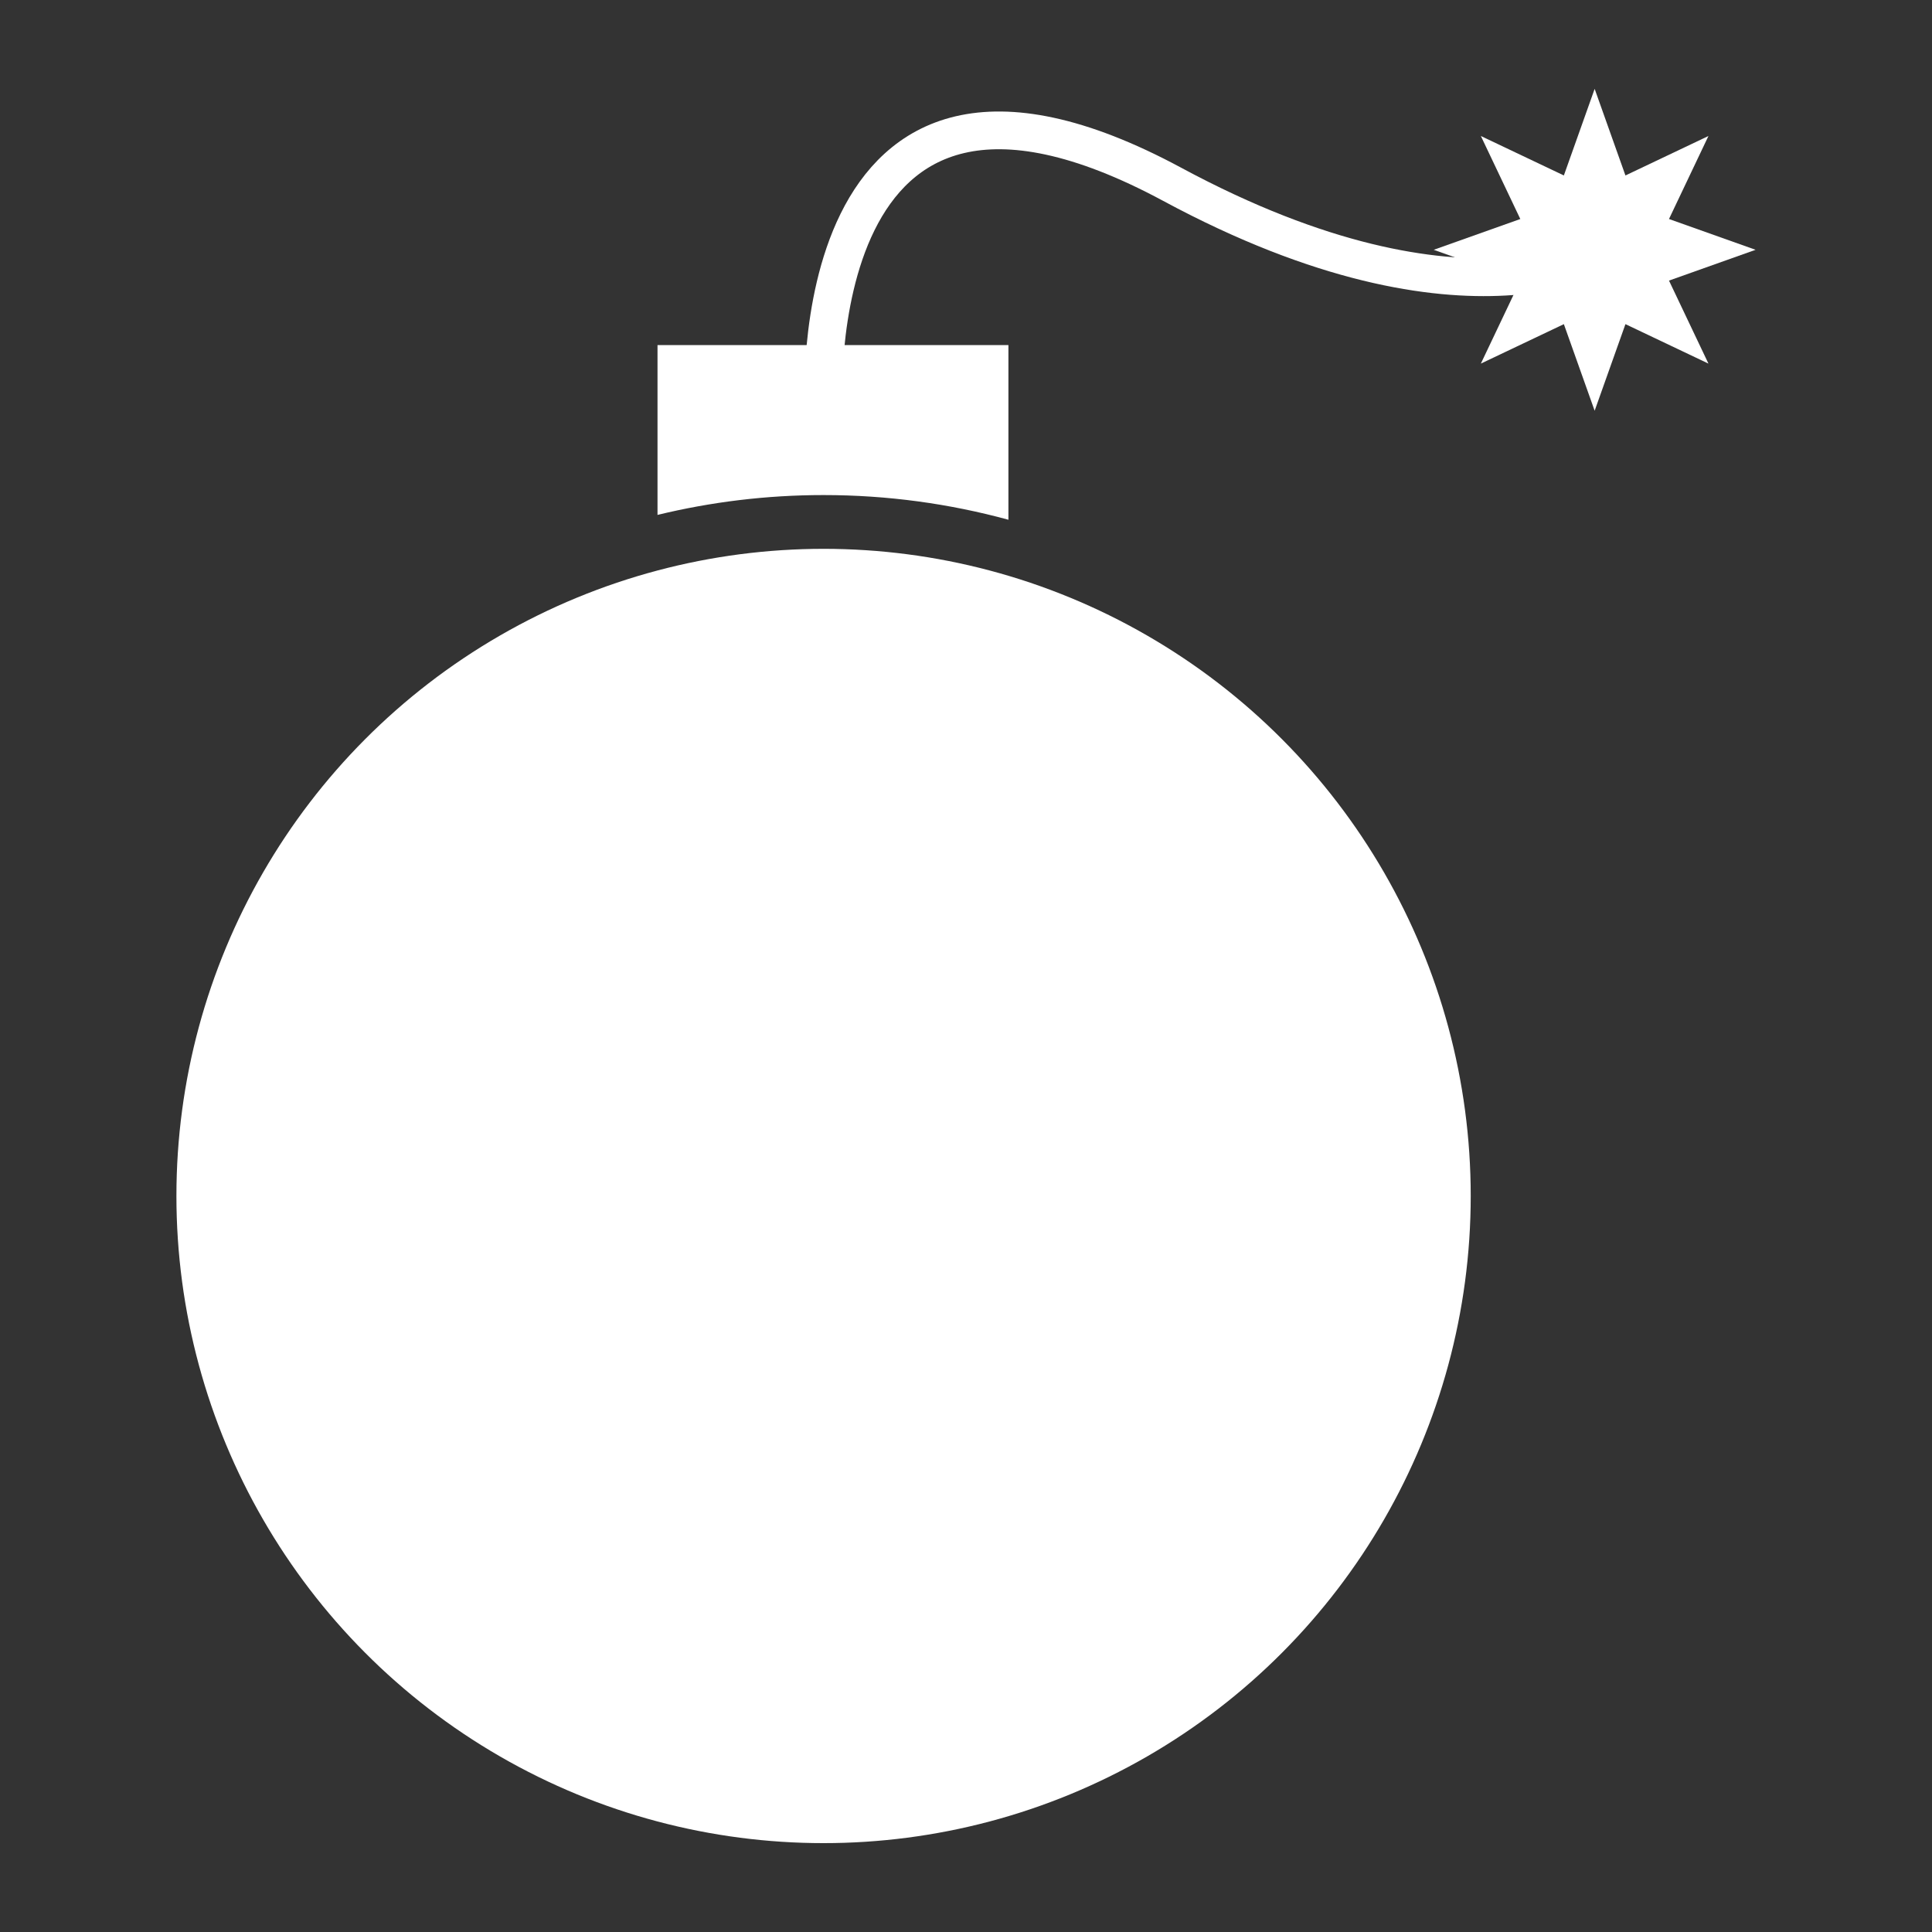 <svg version="1.1" id="Layer_1" xmlns="http://www.w3.org/2000/svg" xmlns:xlink="http://www.w3.org/1999/xlink" x="0px" y="0px" width="512px" height="512px" viewBox="0 0 512 512" enable-background="new 0 0 512 512" xml:space="preserve">
<rect x="0" y="0" width="512" height="512" fill="#333333" stroke="none"/>
<g>
	<path fill="#ffffff" d="M218.255,131.197c16.958,0,33.379,2.285,48.987,6.542V91.448h-92.995v45.008   C188.357,133.027,203.091,131.197,218.255,131.197z"/>
	<circle fill="#ffffff" cx="218.255" cy="316.947" r="171.502"/>
	<path fill="none" stroke="#ffffff" stroke-width="10" stroke-miterlimit="10" d="M218.255,108.849c0,0-6.776-113.407,92.398-60   c79.104,42.599,117,17,117,17"/>
	<polygon fill="#ffffff" points="422.598,23.551 430.759,46.499 452.756,36.042 442.3,58.04 465.247,66.2 442.3,74.36 452.756,96.358    430.759,85.901 422.598,108.849 414.438,85.901 392.441,96.358 402.897,74.36 379.948,66.2 402.897,58.04 392.441,36.042    414.438,46.499  "/>
</g>
</svg>